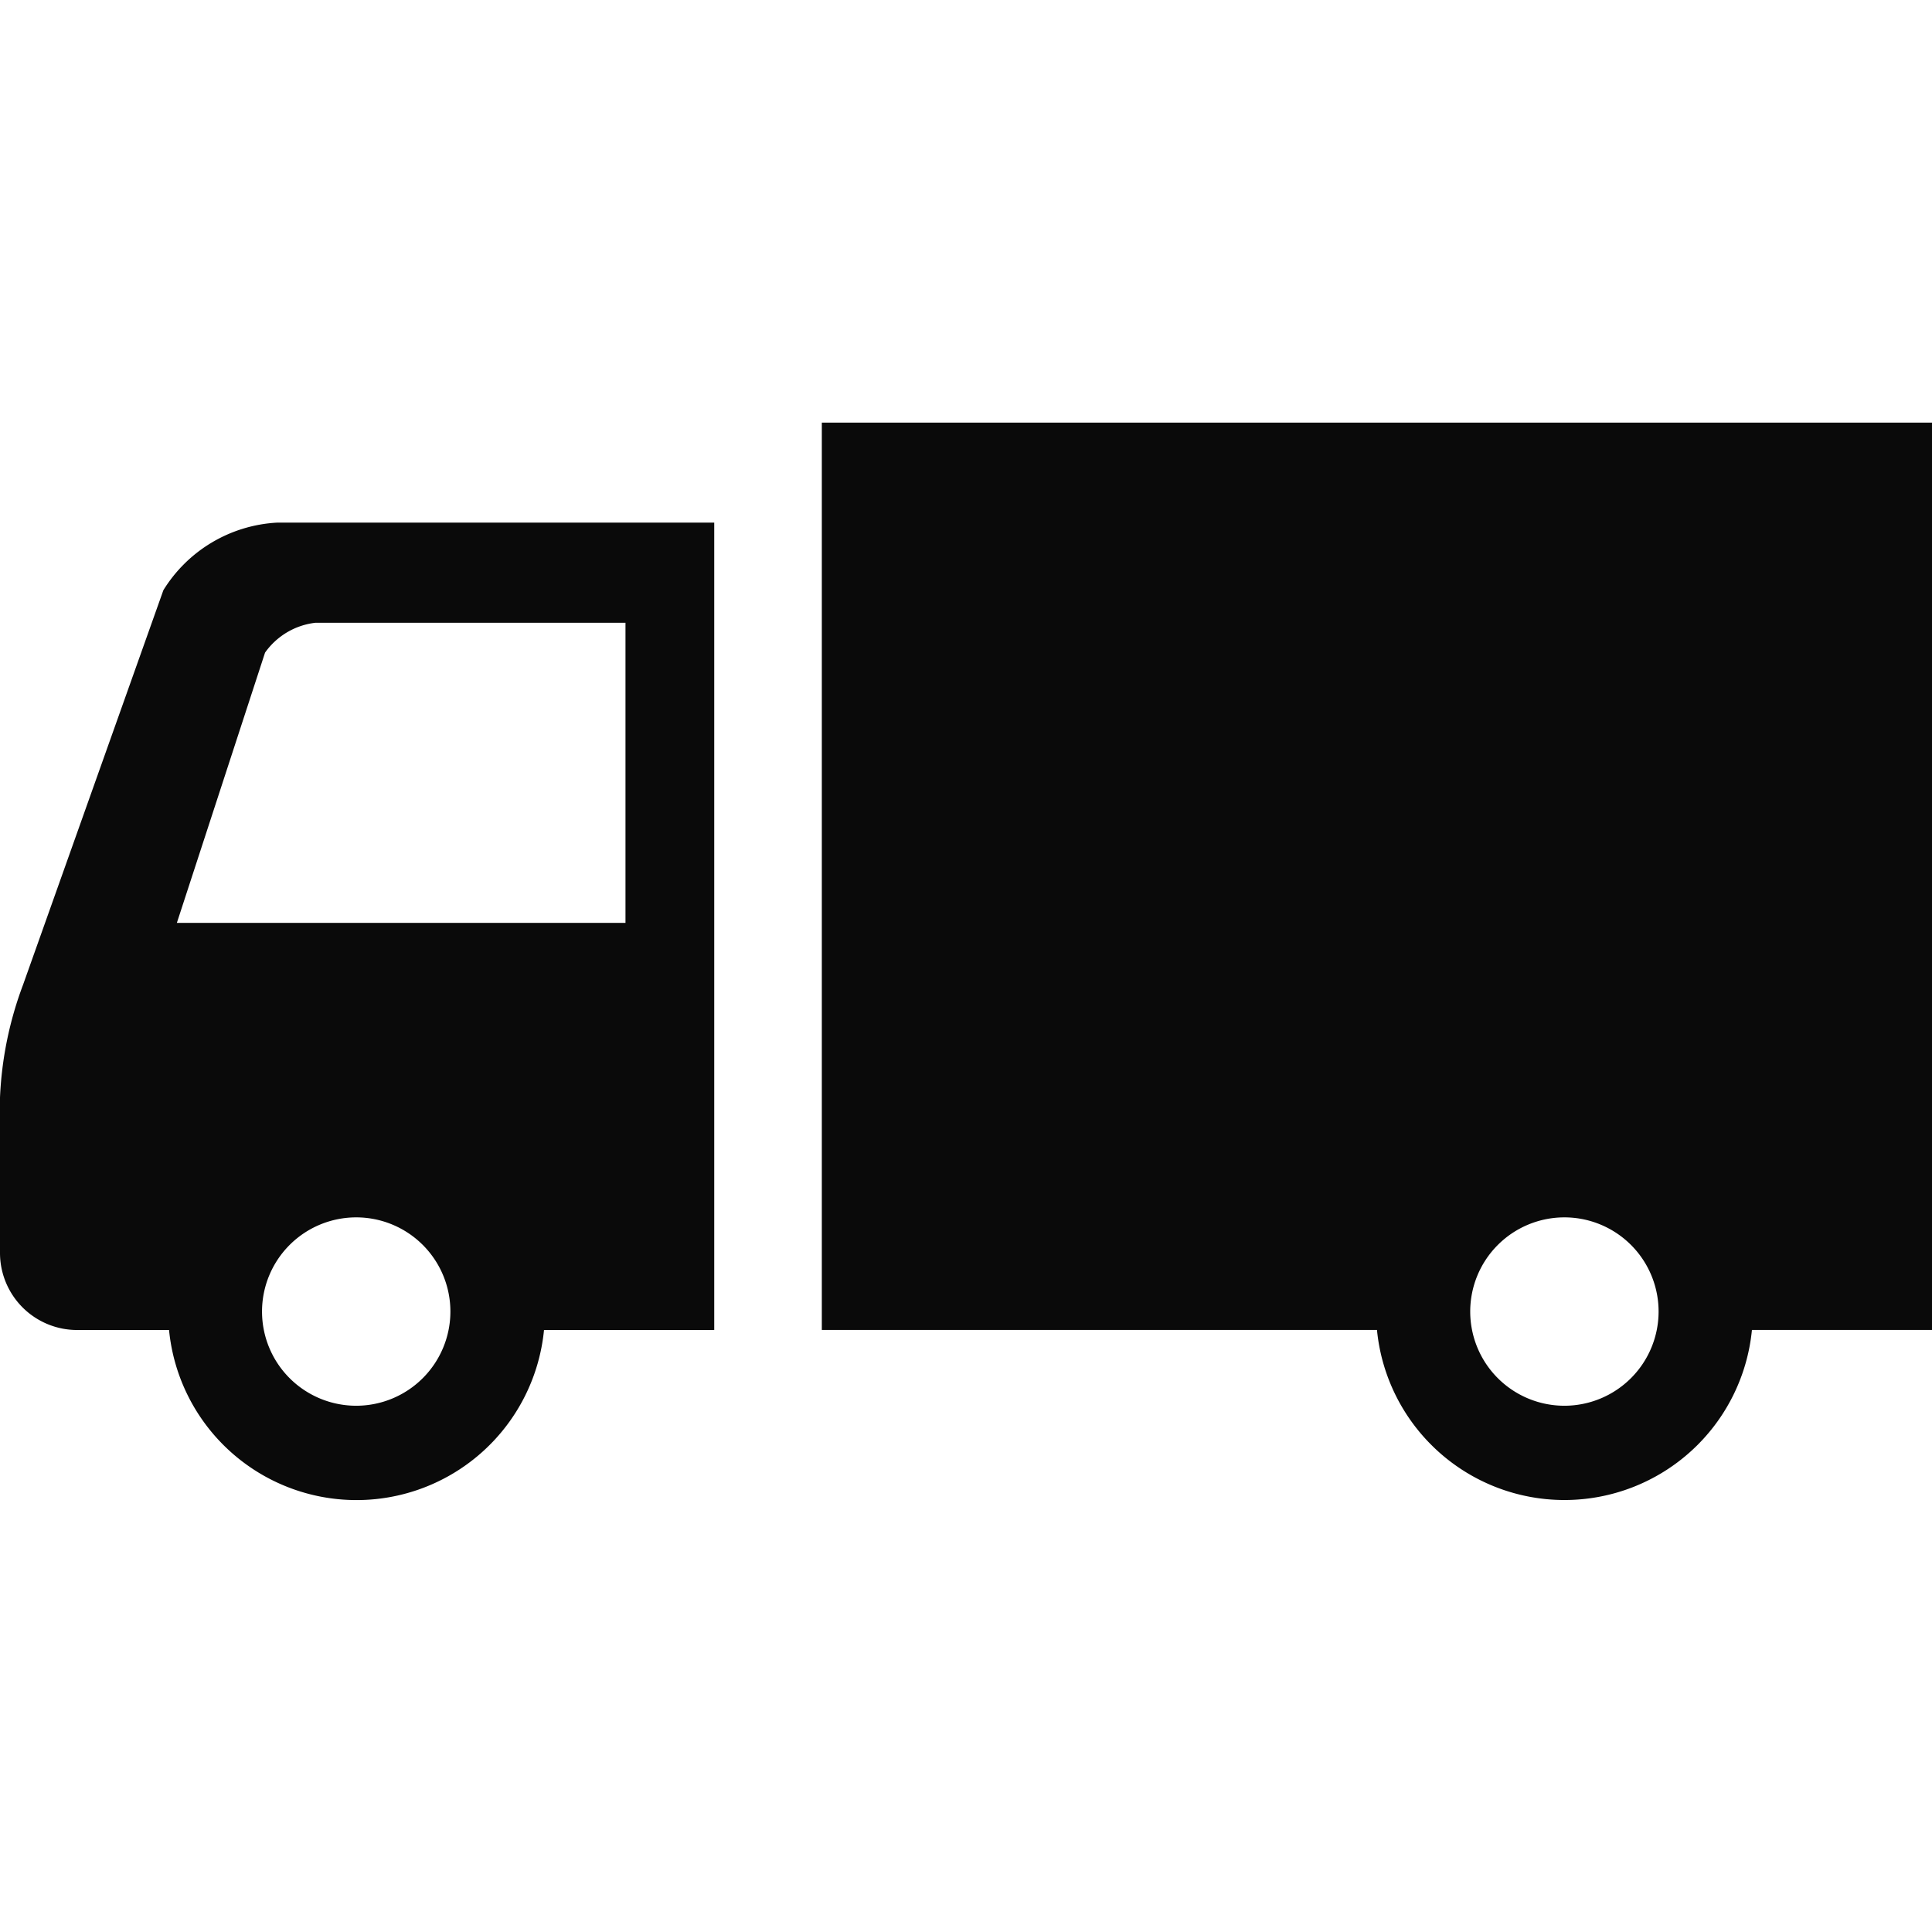 <svg xmlns="http://www.w3.org/2000/svg" width="64" height="64" viewBox="0 0 64 64">
  <g id="service-icon-cargo" transform="translate(-1297 -336)">
    <g id="_レイヤー_1-2" transform="translate(1297 350)">
      <path id="パス_333" data-name="パス 333" d="M5.412,37.868.764,50.938A12.051,12.051,0,0,0,0,54.674v5.154a2.554,2.554,0,0,0,2.548,2.547H5.6a6.24,6.24,0,0,0,12.421,0h5.639V35.63H9.173A4.728,4.728,0,0,0,5.412,37.868ZM11.8,64.884a3.12,3.12,0,1,1,3.12-3.121,3.122,3.122,0,0,1-3.12,3.121Zm8.92-25.936v9.94H5.859l2.921-8.952a2.377,2.377,0,0,1,1.661-.988H20.725Z" transform="translate(0 -32.317)" fill="#0a0a0a"/>
      <path id="パス_334" data-name="パス 334" d="M292.81,0V30.056H311.2a6.24,6.24,0,0,0,12.421,0h5.967V0Zm24.6,32.567a3.12,3.12,0,1,1,3.119-3.121A3.122,3.122,0,0,1,317.407,32.567Z" transform="translate(-265.586)" fill="#0a0a0a"/>
    </g>
    <rect id="長方形_136" data-name="長方形 136" width="64" height="64" transform="translate(1297 336)" fill="none"/>
  </g>
</svg>
